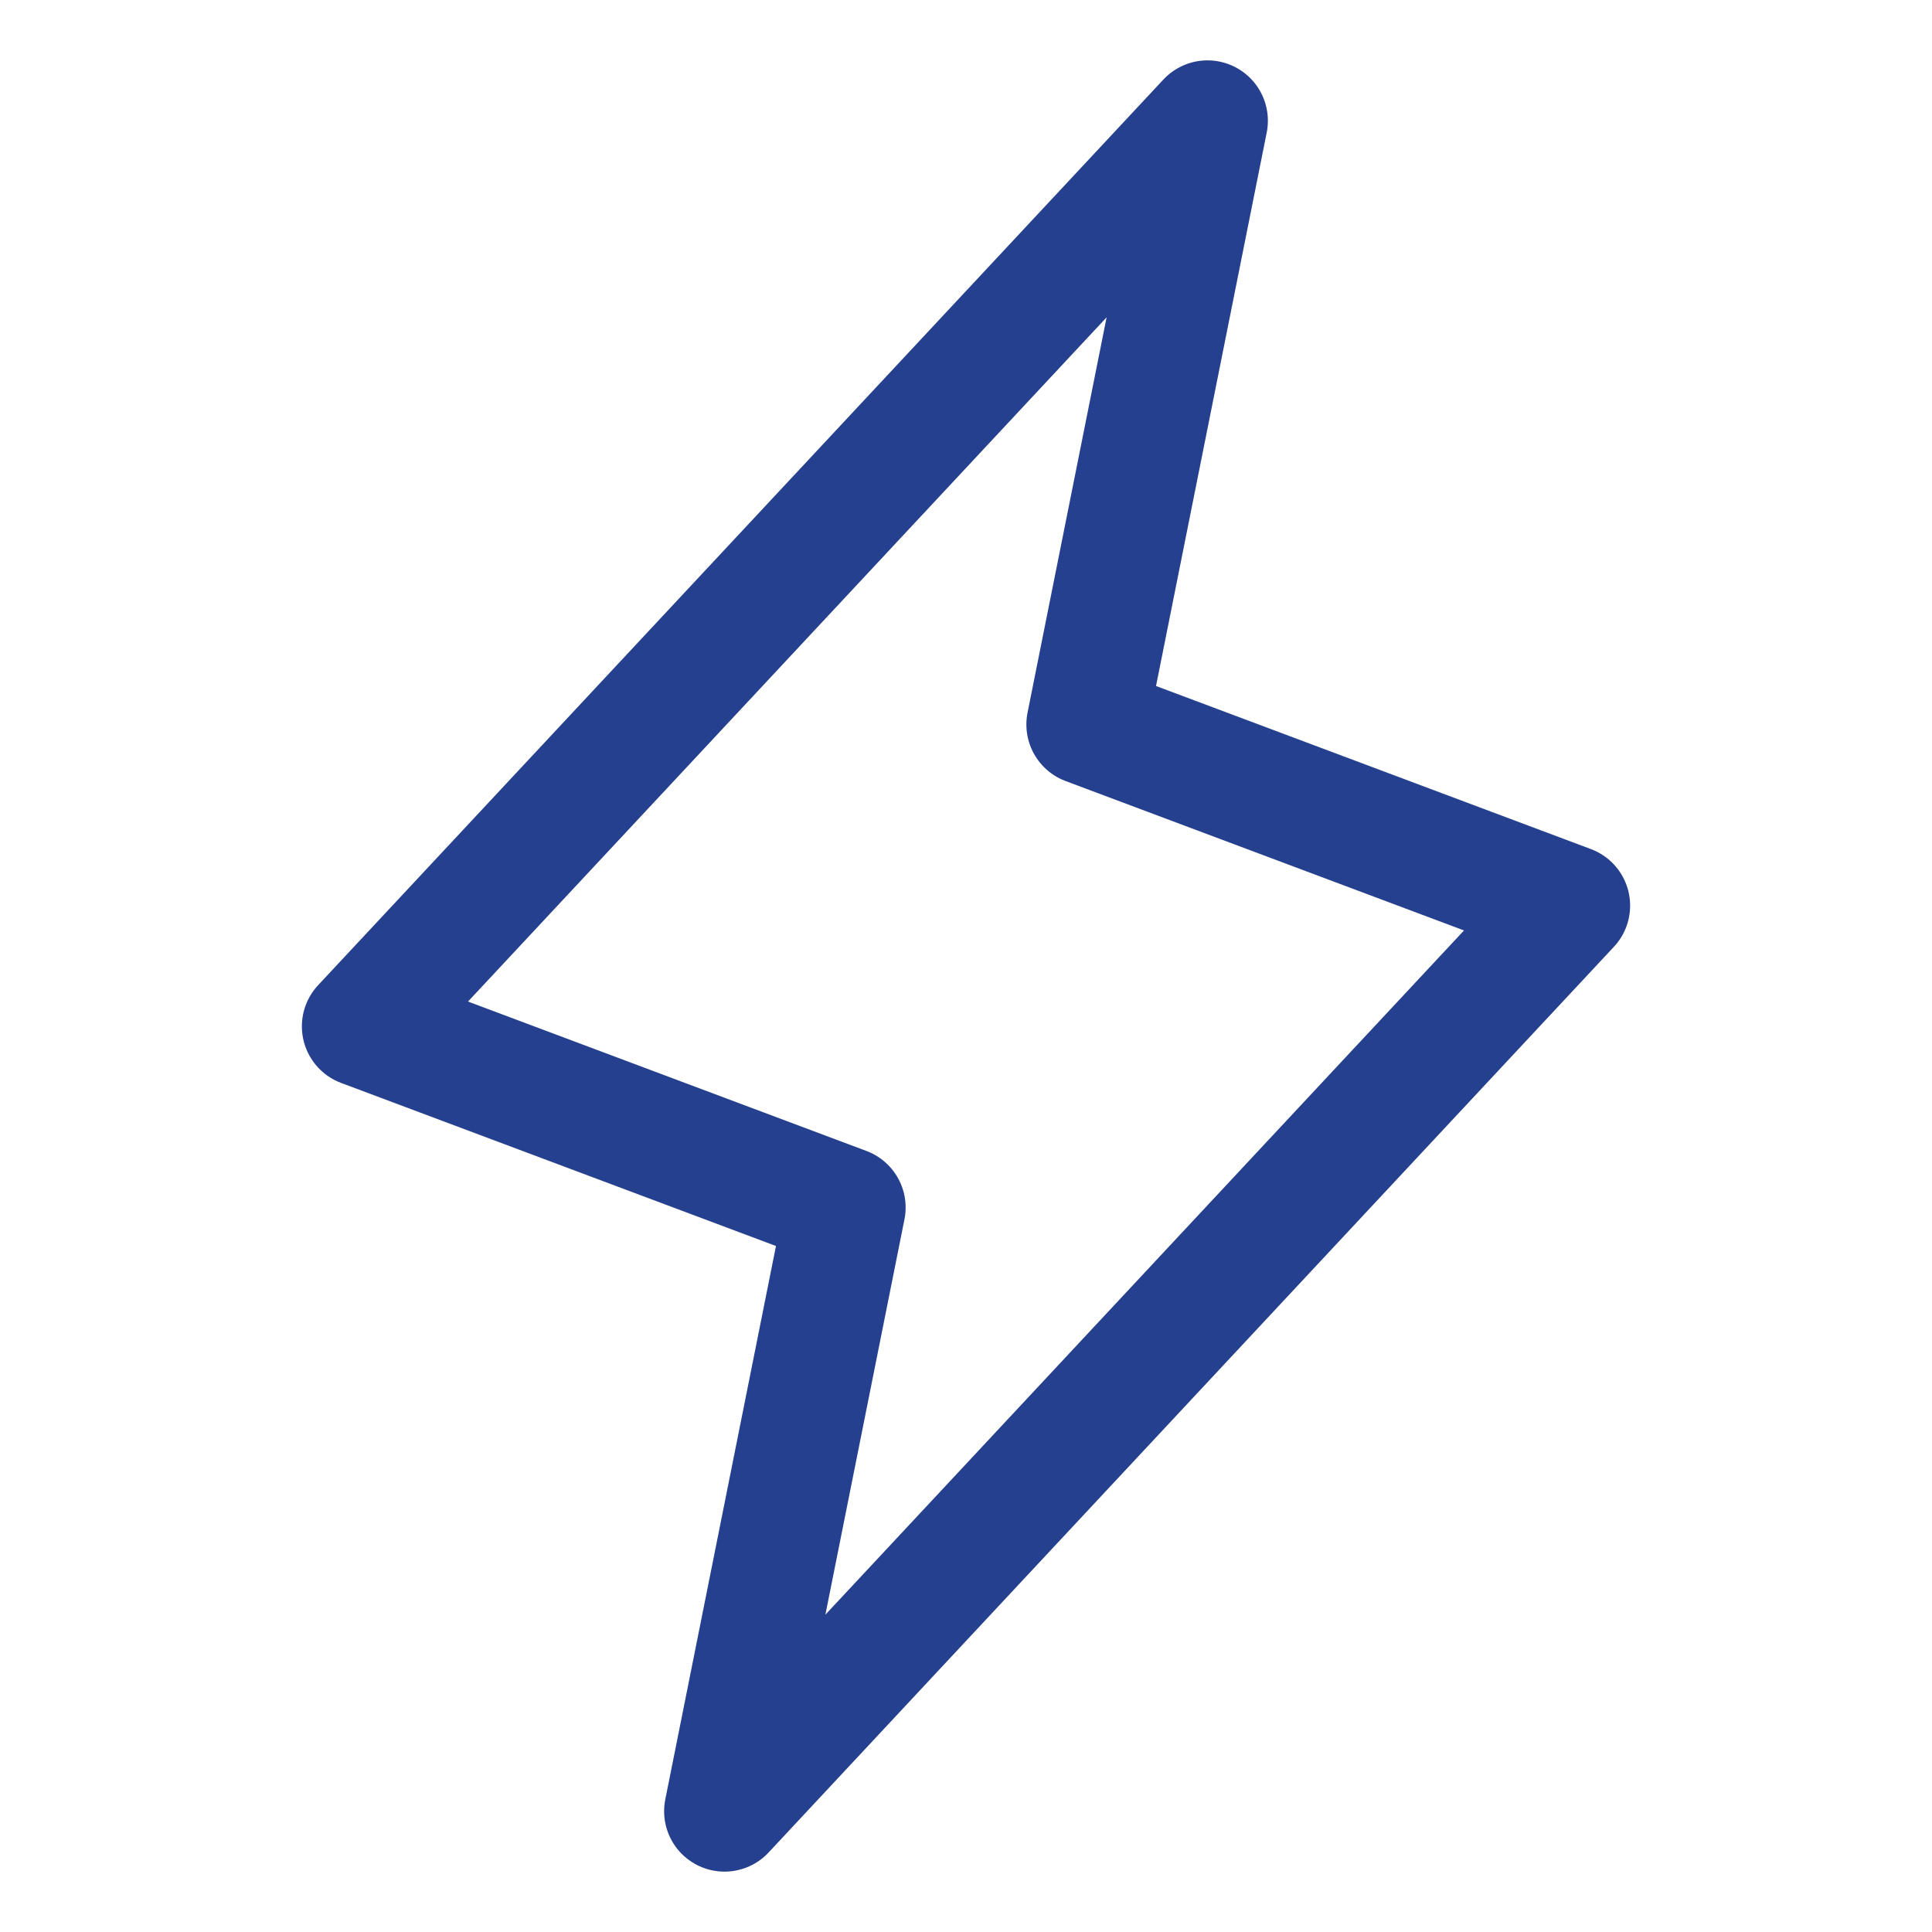 <svg width="32" height="32" viewBox="0 0 32 32" fill="none" xmlns="http://www.w3.org/2000/svg">
<g clip-path="url(#clip0_1_250)">
<path d="M20 2L18 12L26 15L12 30L14 20L6 17L20 2Z" stroke="#25408E" stroke-width="2" stroke-linecap="round" stroke-linejoin="round"/>
</g>
<defs>
<clipPath id="clip0_1_250">
<rect width="32" height="32" fill="white"/>
</clipPath>
</defs>
</svg>
